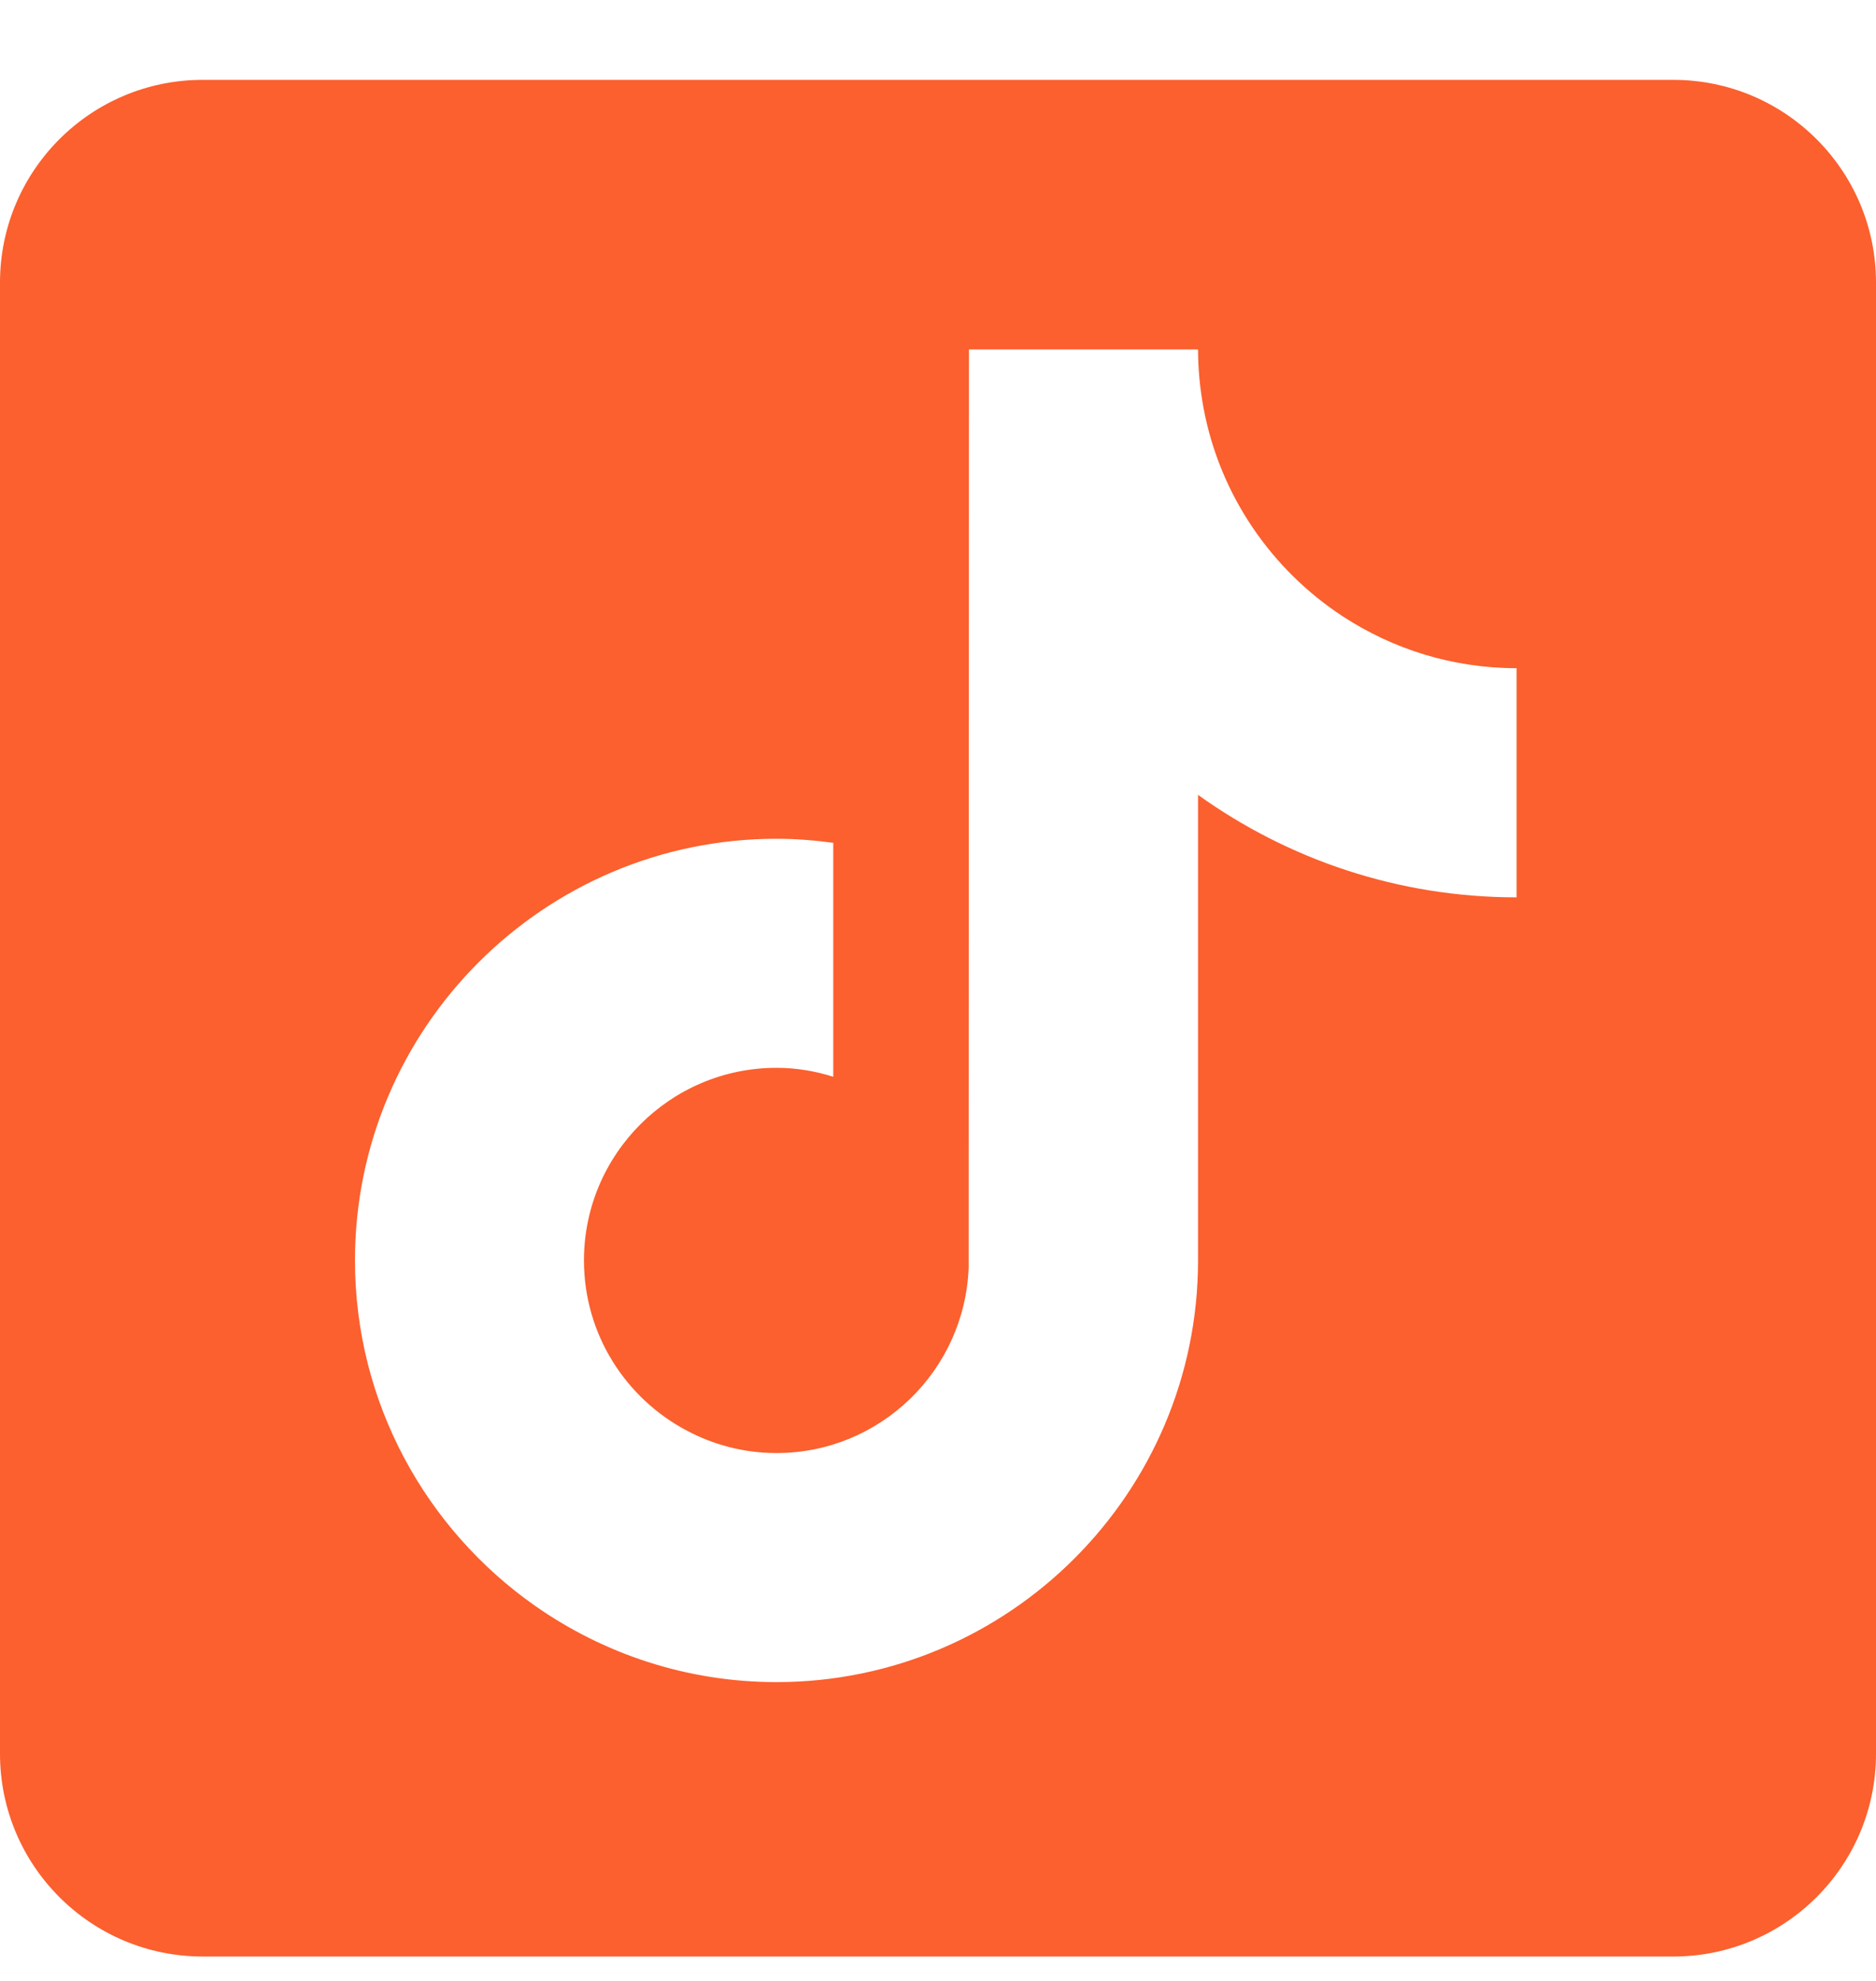 <svg width="18" height="19" viewBox="0 0 18 19" fill="none" xmlns="http://www.w3.org/2000/svg">
<g clip-path="url(#clip0_9095_12003)">
<path d="M16.055 0.766H1.945C0.871 0.766 0 1.636 0 2.711V16.821C0 17.895 0.871 18.766 1.945 18.766H16.055C17.129 18.766 18 17.895 18 16.821V2.711C18 1.636 17.129 0.766 16.055 0.766ZM14.552 8.607C13.413 8.607 12.357 8.242 11.495 7.624V12.089C11.495 14.32 9.681 16.134 7.45 16.134C6.589 16.134 5.789 15.862 5.132 15.401C4.09 14.669 3.406 13.458 3.406 12.089C3.406 9.859 5.22 8.045 7.45 8.045C7.635 8.045 7.817 8.06 7.995 8.084V10.328C7.823 10.273 7.64 10.242 7.45 10.242C6.432 10.242 5.603 11.071 5.603 12.089C5.603 12.799 6.005 13.415 6.594 13.724C6.85 13.859 7.141 13.937 7.45 13.937C8.446 13.937 9.257 13.145 9.294 12.159L9.297 3.352H11.495C11.495 3.543 11.514 3.729 11.547 3.909C11.702 4.747 12.199 5.465 12.887 5.914C13.367 6.227 13.939 6.409 14.552 6.409V8.607Z" fill="#FB602E"/>
</g>
<defs>
<clipPath id="clip0_9095_12003">
<rect width="18" height="18" fill="white" transform="translate(0 0.766)"/>
</clipPath>
</defs>
</svg>
